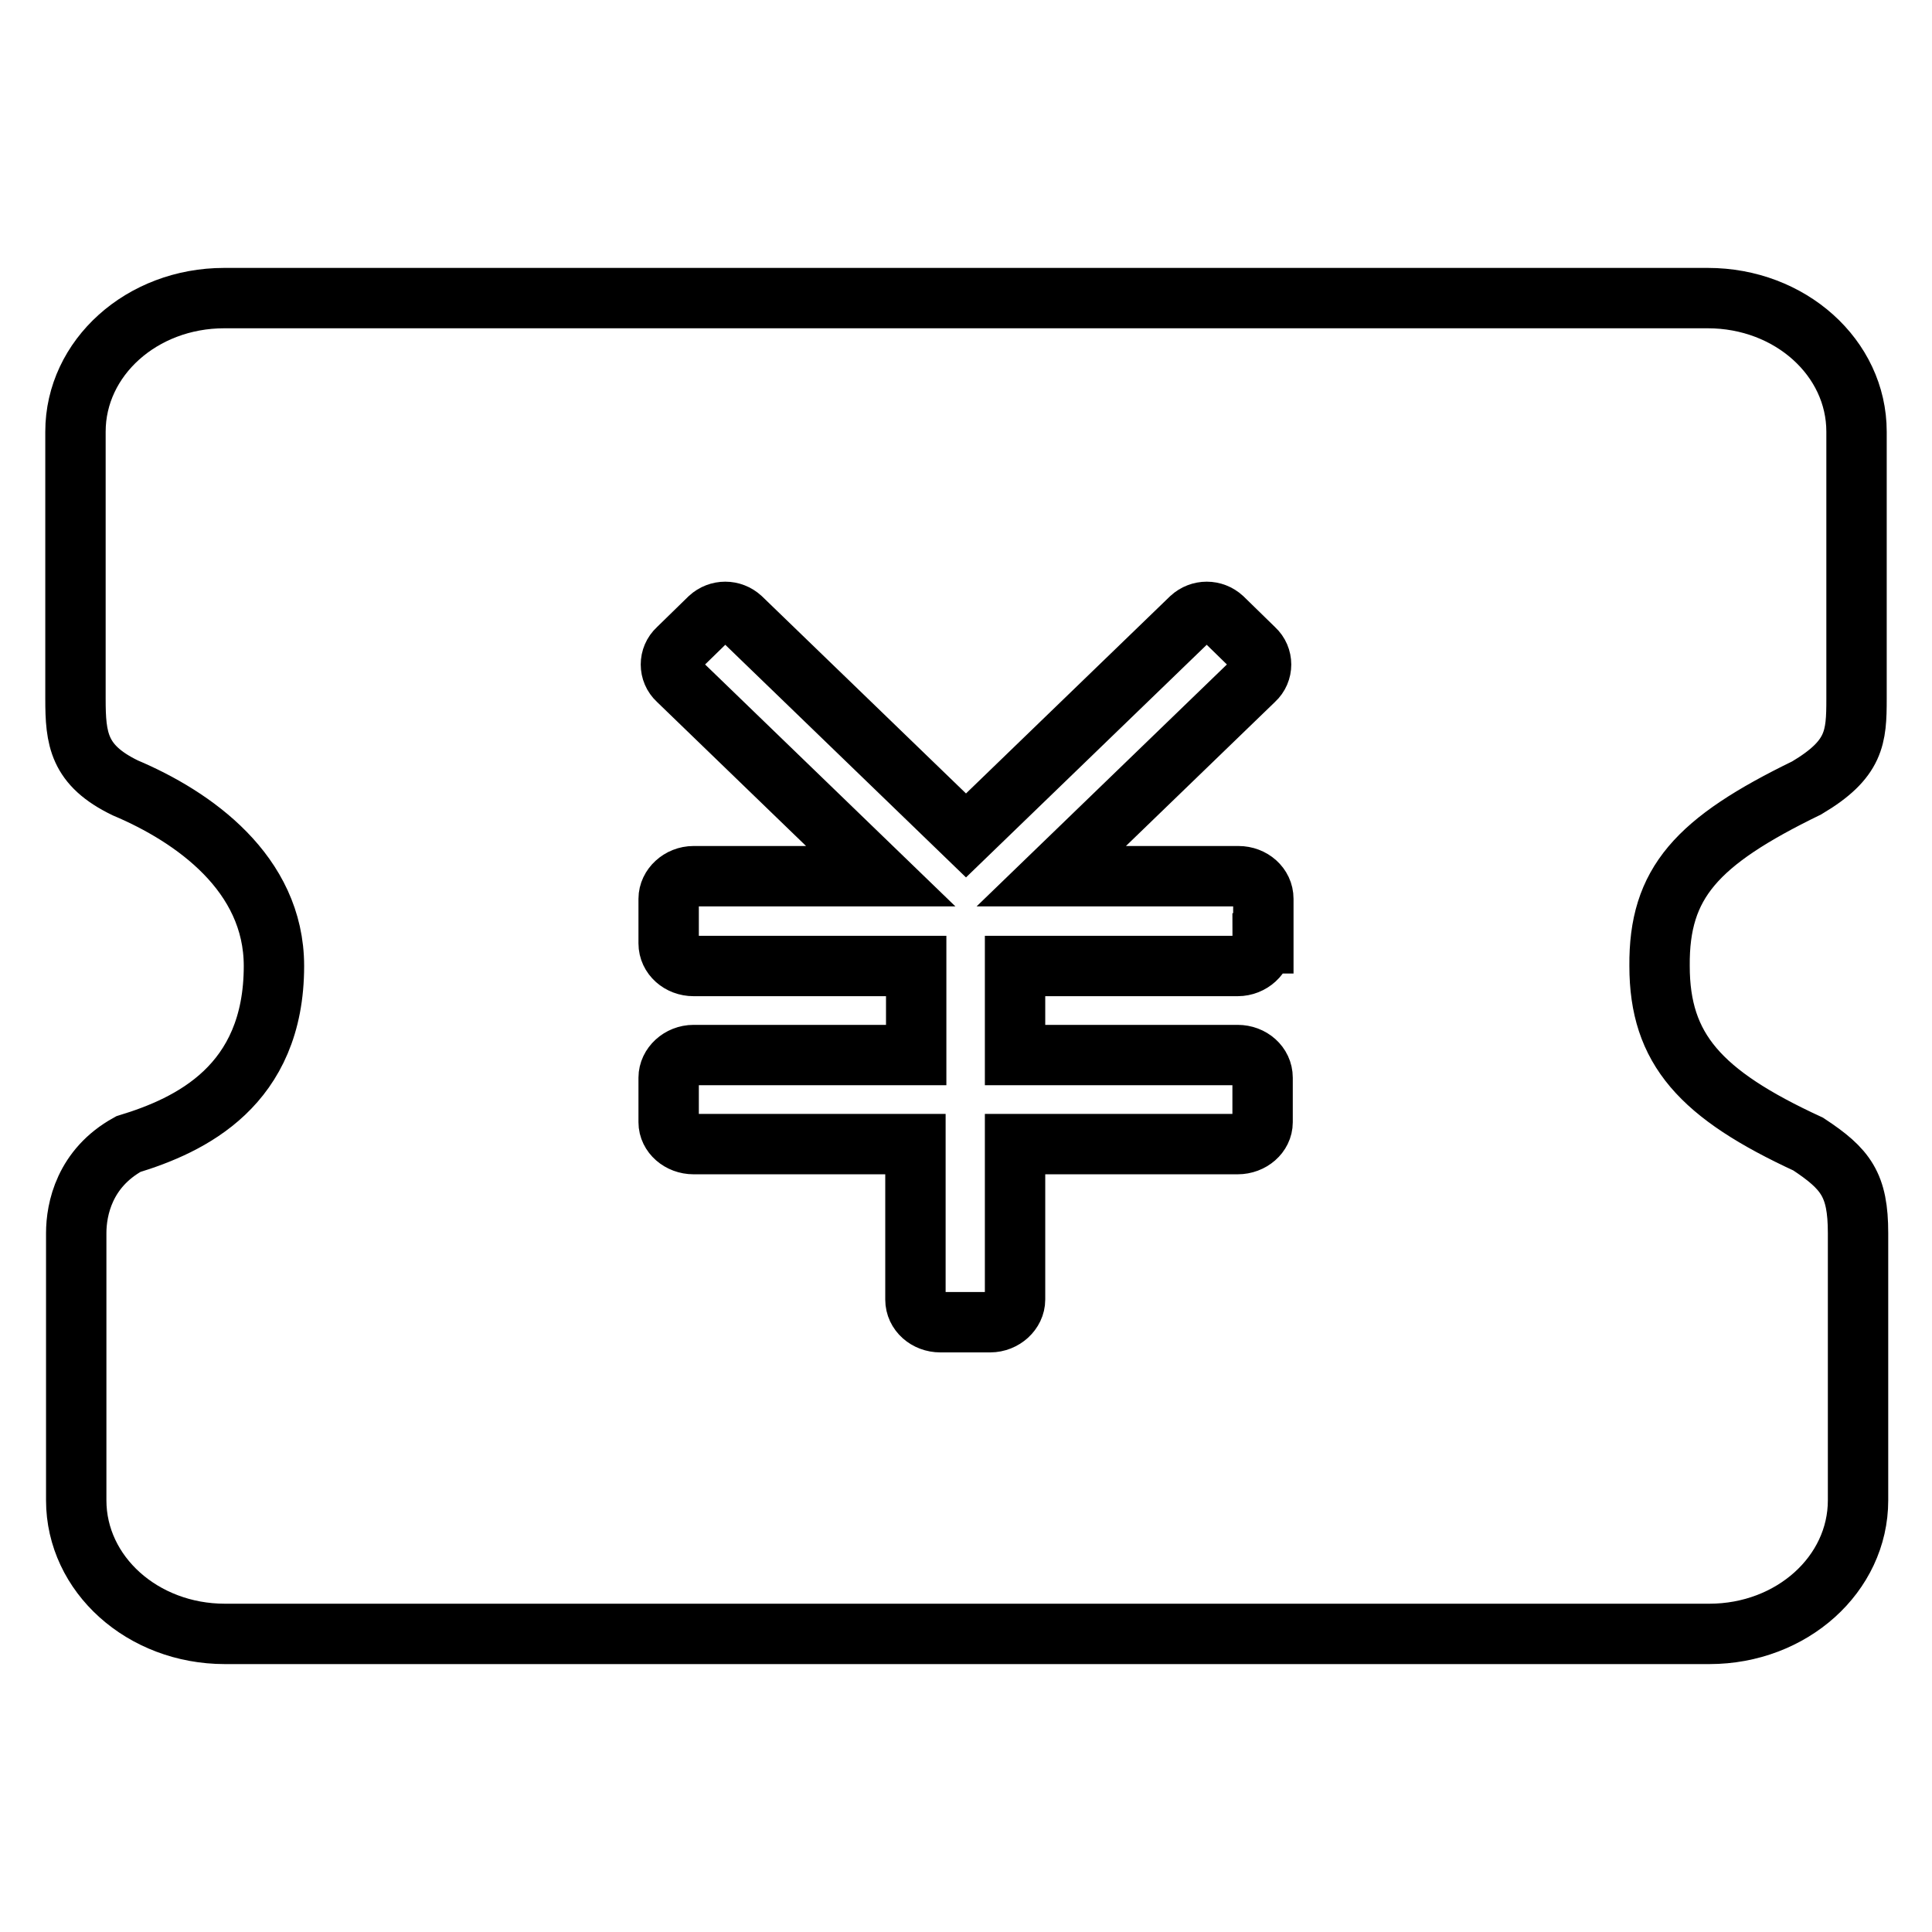 <?xml version="1.0" encoding="utf-8"?>
<!-- Svg Vector Icons : http://www.onlinewebfonts.com/icon -->
<!DOCTYPE svg PUBLIC "-//W3C//DTD SVG 1.1//EN" "http://www.w3.org/Graphics/SVG/1.1/DTD/svg11.dtd">
<svg version="1.1" xmlns="http://www.w3.org/2000/svg" xmlns:xlink="http://www.w3.org/1999/xlink" x="0px" y="0px" viewBox="0 0 256 256" enable-background="new 0 0 256 256" xml:space="preserve">
<g> <path stroke-width="8" fill-opacity="0" stroke="#000000"  d="M239.4,104.4c6.4-3.8,6.6-6.7,6.6-11.8V57.2c0-9.8-8.8-17.7-19.7-17.7H29.7C18.8,39.5,10,47.4,10,57.2v35.4 c0,5.3,0.4,8.8,6.6,11.8c9,3.8,19.7,11.3,19.7,23.6c0,15.9-11.1,21.1-19.3,23.6c-5.8,3.2-6.9,8.6-6.9,11.8v35.4 c0,9.8,8.8,17.7,19.7,17.7h196.7c10.9,0,19.7-7.9,19.7-17.7v-35.4c0-6.4-1.6-8.5-6.6-11.8c-14.3-6.6-19.7-12.6-19.7-23.6 C219.8,117,224.8,111.5,239.4,104.4L239.4,104.4z M167.3,125c0,1.6-1.5,3-3.3,3h-29.5v11.8h29.5c1.8,0,3.3,1.3,3.3,3v5.9 c0,1.6-1.5,2.9-3.3,2.9h-29.5v20.6c0,1.6-1.5,3-3.3,3h-6.6c-1.8,0-3.3-1.3-3.3-3v-20.6H91.9c-1.8,0-3.3-1.3-3.3-2.9v-5.9 c0-1.6,1.5-3,3.3-3h29.5V128H91.9c-1.8,0-3.3-1.3-3.3-3v-5.9c0-1.6,1.5-3,3.3-3h24.8L89.8,90.1c-1.2-1.1-1.2-3,0-4.1l4.2-4.1 c1.2-1.1,3-1.1,4.2,0l29.8,28.8l29.8-28.8c1.2-1.1,3-1.1,4.2,0l4.2,4.1c1.2,1.1,1.2,3,0,4.1l-26.9,26h24.8c1.8,0,3.3,1.3,3.3,3V125 L167.3,125L167.3,125z"/></g>
</svg>